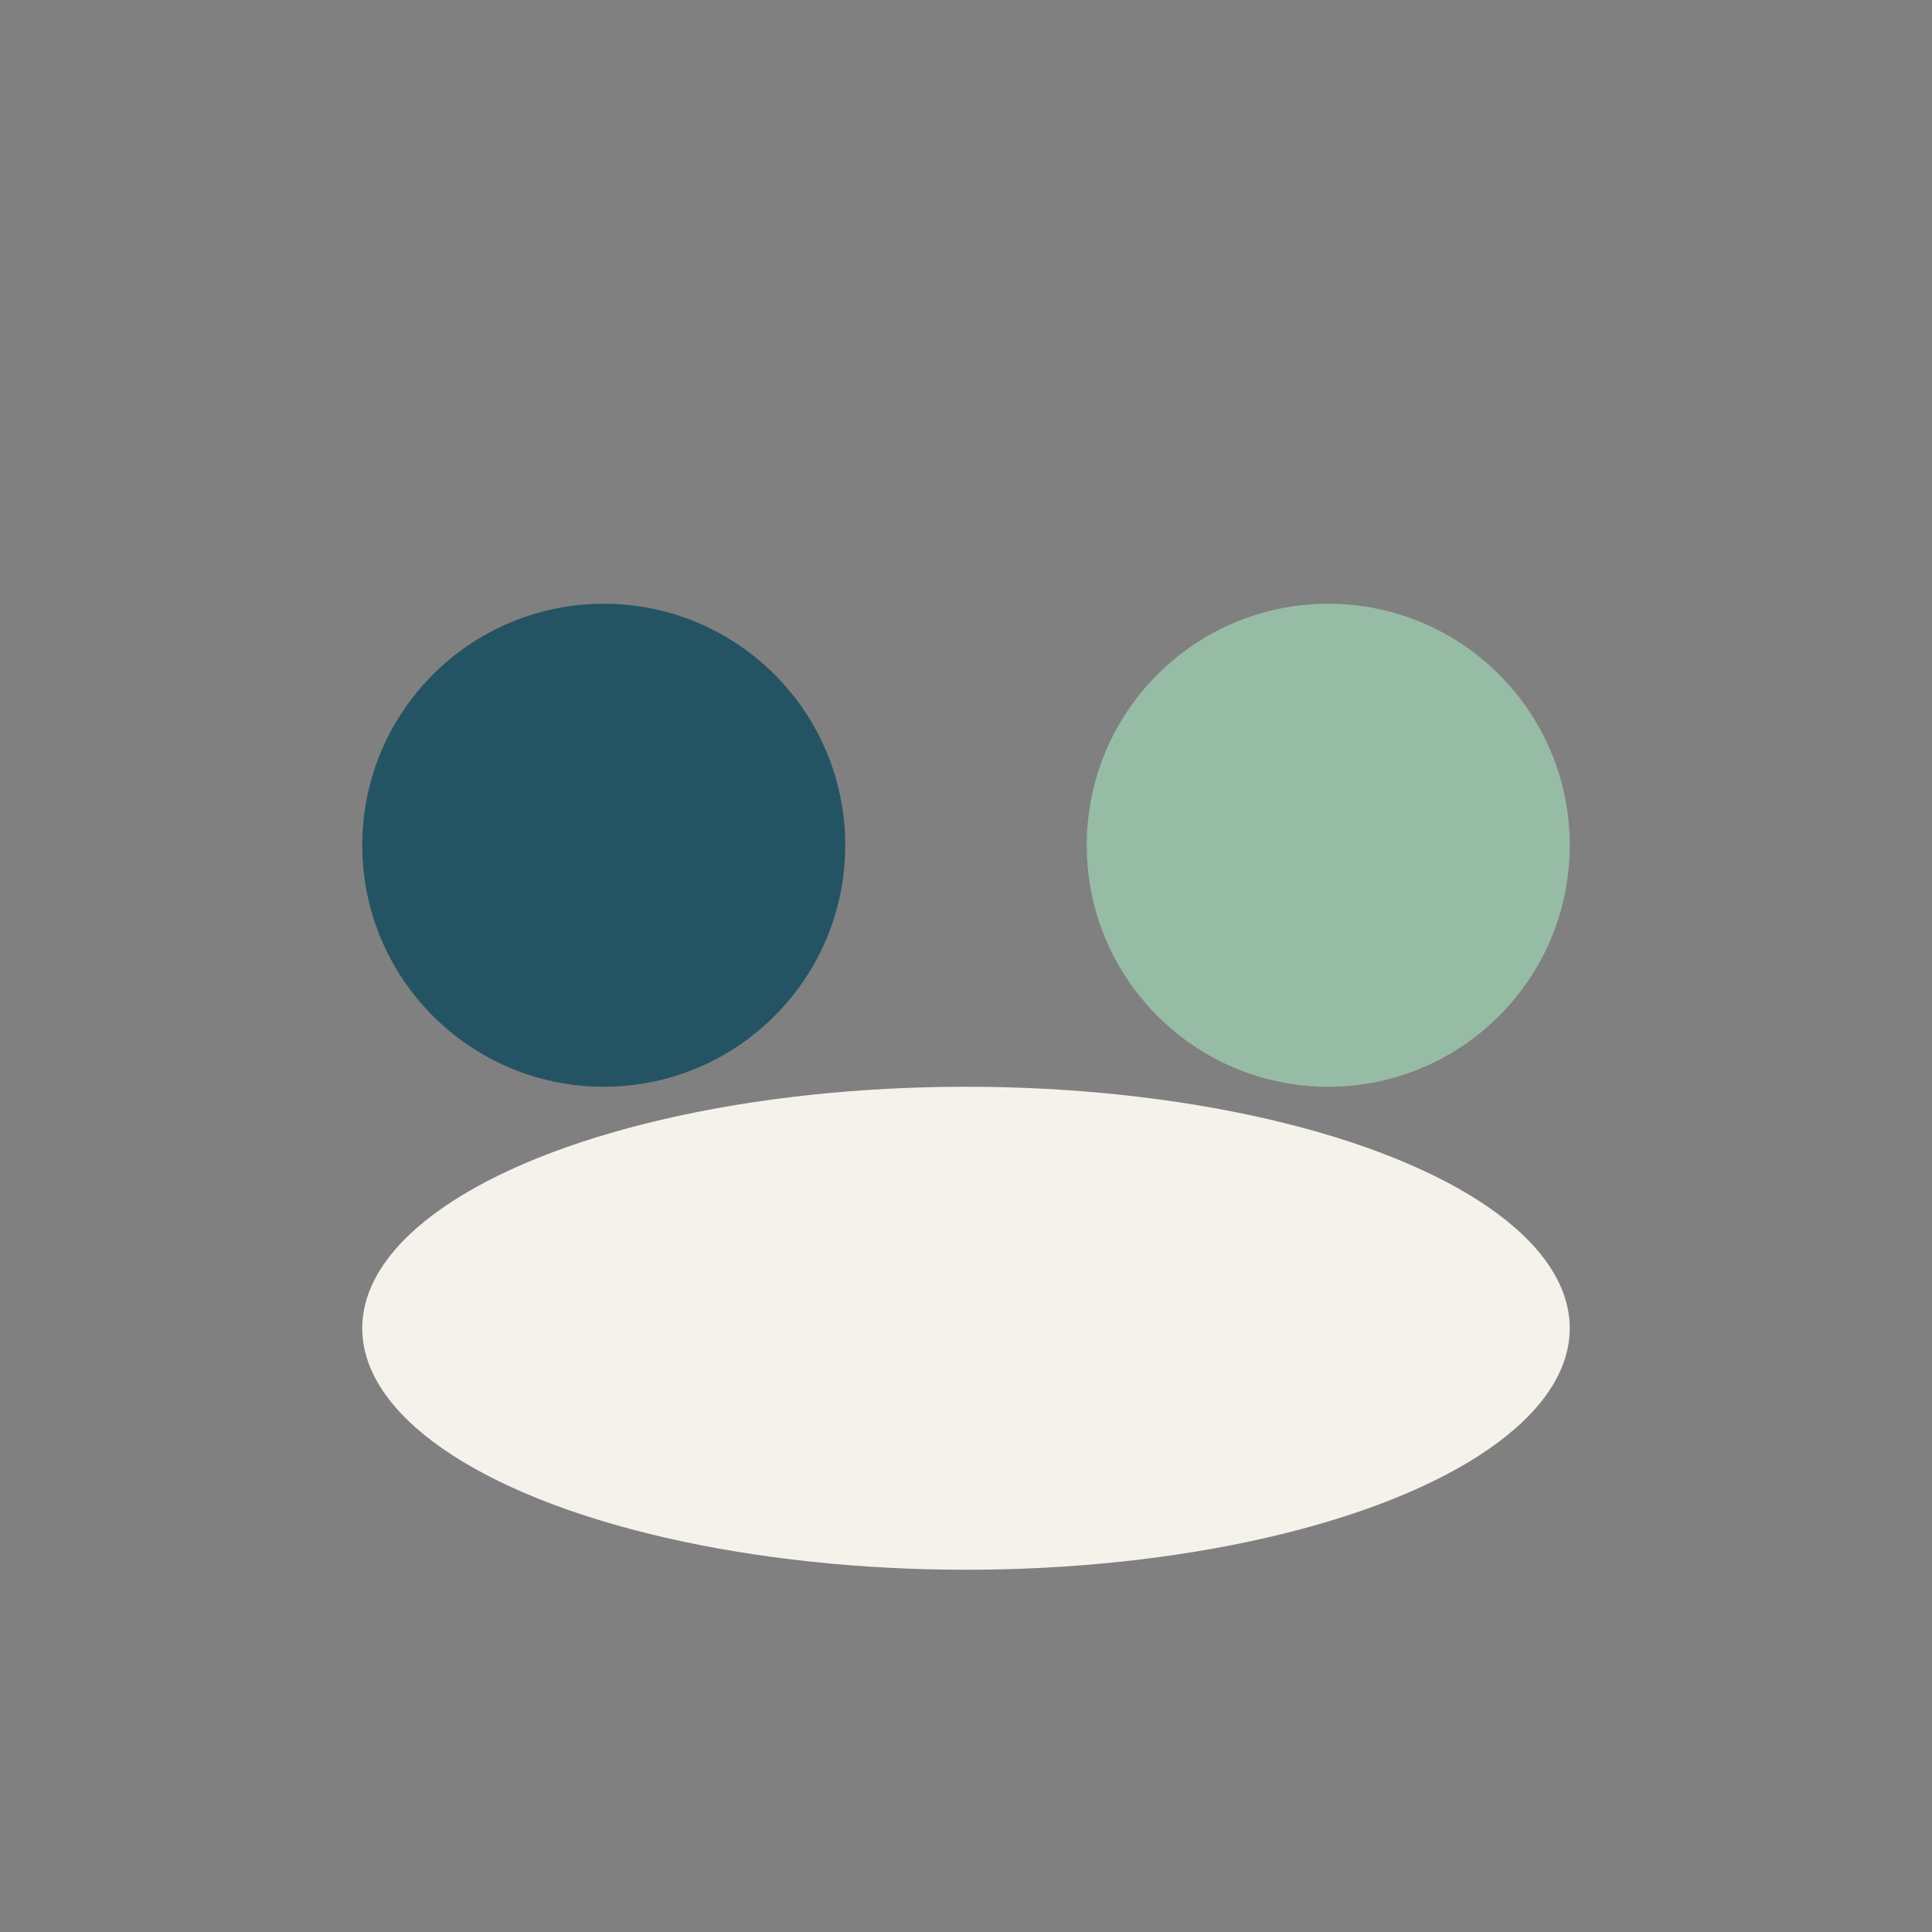 <?xml version="1.0" encoding="UTF-8"?>
<svg xmlns="http://www.w3.org/2000/svg" width="32" height="32" viewBox="0 0 32 32"><rect x="0" y="0" width="32" height="32" fill="#808080" stroke="none"/><circle cx="10" cy="14" r="4" fill="#245463"/><circle cx="22" cy="14" r="4" fill="#97BCA5"/><ellipse cx="16" cy="22" rx="10" ry="4" fill="#F5F2EB"/></svg>